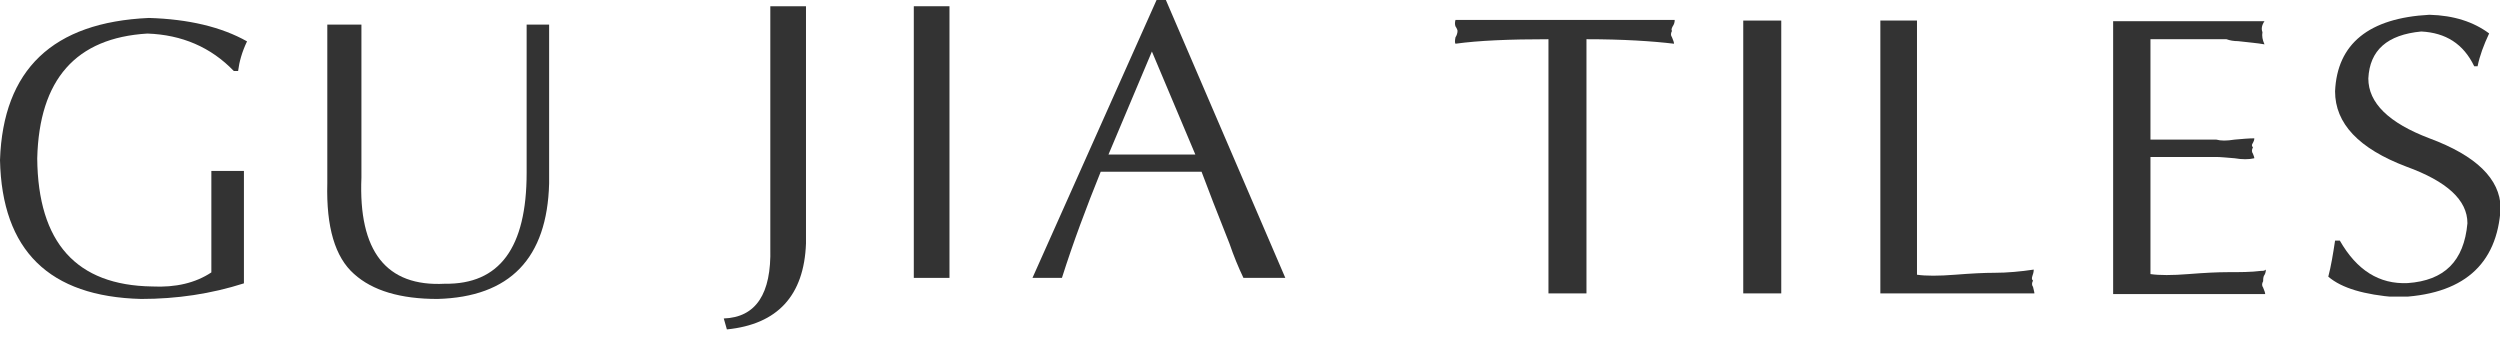 <svg xmlns="http://www.w3.org/2000/svg" width="177" height="24" viewBox="0 0 177 24" fill="none"><g clip-path="url(#clip0_380_538)"><path d="M17.27 12.103H16.117H14.964V19.287C13.838 20.034 12.438 20.365 10.763 20.282C5.409 20.199 2.691 17.187 2.636 11.219C2.773 5.609 5.381 2.68 10.434 2.376C12.877 2.459 14.936 3.344 16.556 5.029H16.858C16.941 4.366 17.133 3.675 17.49 2.929C15.678 1.907 13.344 1.354 10.543 1.271C3.734 1.575 0.22 4.919 0 11.329C0.137 17.74 3.487 21.001 9.994 21.166C12.52 21.166 14.936 20.807 17.27 20.061V12.103Z" fill="#333333"></path><path d="M24.326 1.741H23.173V12.987C23.091 16.082 23.722 18.21 25.068 19.398C26.386 20.586 28.363 21.166 30.971 21.166C36.105 21.028 38.741 18.293 38.878 12.987V1.741H38.137H37.286V12.241C37.286 17.547 35.364 20.144 31.493 20.089C27.347 20.31 25.37 17.795 25.589 12.573V1.741H24.326Z" fill="#333333"></path></g><path d="M54.538 0.442V17.575C54.62 20.808 53.522 22.465 51.243 22.548L51.463 23.322C55.06 22.963 56.927 20.918 57.064 17.243V0.442H55.746H54.538Z" fill="#333333"></path><path d="M64.697 0.442V19.674H66.015H67.223V0.442H66.015H64.697Z" fill="#333333"></path><path d="M81.885 0L73.099 19.674H74.087H75.185C75.982 17.16 76.915 14.673 77.931 12.158H85.07C85.509 13.347 86.168 15.032 87.046 17.243C87.349 18.127 87.678 18.928 88.035 19.674H89.463H91L82.544 0H81.885ZM78.48 10.942L81.555 3.647L84.63 10.942H78.48Z" fill="#333333"></path><g clip-path="url(#clip1_380_538)"><path d="M118.425 1.866C118.521 1.729 118.569 1.592 118.569 1.41H103.048C103 1.592 103 1.729 103.048 1.866C103.144 2.002 103.193 2.139 103.193 2.185C103.193 2.321 103.144 2.503 103.048 2.64C103 2.868 103 3.05 103.048 3.096C104.682 2.868 106.893 2.777 109.631 2.777V20.772H110.929H112.322V2.777C114.917 2.777 116.983 2.913 118.521 3.096C118.521 3.005 118.473 2.868 118.377 2.64C118.281 2.503 118.281 2.367 118.377 2.185C118.329 2.139 118.329 2.048 118.425 1.866Z" fill="#333333"></path><path d="M123.422 1.456V20.772H124.816H126.113V1.456H124.816H123.422Z" fill="#333333"></path><path d="M143.892 19.542C143.94 19.405 143.988 19.269 143.988 19.087C143.075 19.223 142.114 19.314 141.201 19.314C140.48 19.314 139.567 19.36 138.414 19.451C137.261 19.542 136.348 19.542 135.723 19.451V1.456H134.426H133.129V20.772H144.036C144.036 20.681 143.988 20.544 143.94 20.317C143.844 20.18 143.844 20.043 143.94 19.861C143.844 19.816 143.844 19.679 143.892 19.542Z" fill="#333333"></path><path d="M160.278 19.542C160.374 19.405 160.422 19.269 160.422 19.087C160.326 19.178 160.23 19.178 160.086 19.178C159.365 19.269 158.596 19.269 157.731 19.269C157.01 19.269 156.097 19.314 154.944 19.405C153.791 19.497 152.878 19.497 152.253 19.405V11.114H156.914C157.203 11.114 157.635 11.159 158.212 11.205C158.74 11.296 159.221 11.296 159.605 11.205C159.605 11.114 159.557 11.023 159.509 10.886C159.413 10.749 159.413 10.613 159.509 10.431C159.413 10.339 159.413 10.248 159.509 10.112C159.557 10.021 159.605 9.929 159.605 9.793C159.221 9.793 158.74 9.838 158.212 9.884C157.635 9.975 157.251 9.975 156.914 9.884H152.253V2.777H154.608H157.635C157.875 2.868 158.164 2.913 158.452 2.913C159.221 3.005 159.845 3.05 160.326 3.141C160.182 2.822 160.134 2.549 160.182 2.276C160.086 2.048 160.134 1.774 160.326 1.501H149.61V20.818H160.374C160.374 20.727 160.326 20.59 160.23 20.362C160.134 20.226 160.134 20.089 160.23 19.907C160.23 19.816 160.23 19.679 160.278 19.542Z" fill="#333333"></path><path d="M172.003 9.793C169.12 8.699 167.678 7.287 167.678 5.556C167.774 3.551 169.023 2.458 171.426 2.23C173.156 2.321 174.405 3.096 175.174 4.69H175.414C175.558 3.961 175.847 3.187 176.231 2.367C175.126 1.547 173.733 1.091 172.003 1.046C167.726 1.273 165.468 3.096 165.323 6.467C165.323 8.745 167.005 10.522 170.369 11.797C173.252 12.845 174.694 14.166 174.694 15.806C174.453 18.494 173.06 19.861 170.465 20.043C168.447 20.134 166.861 19.132 165.66 17.036H165.323C165.179 17.993 165.035 18.859 164.843 19.588C165.804 20.408 167.39 20.863 169.648 21.046C174.357 20.909 176.808 18.768 177.048 14.713C177 12.663 175.318 11.023 172.003 9.793Z" fill="#333333"></path></g><defs><clipPath id="clip0_380_538"><rect width="39" height="21" fill="white" transform="translate(0 1)"></rect></clipPath><clipPath id="clip1_380_538"><rect width="74" height="20" fill="white" transform="translate(103 1)"></rect></clipPath></defs></svg>